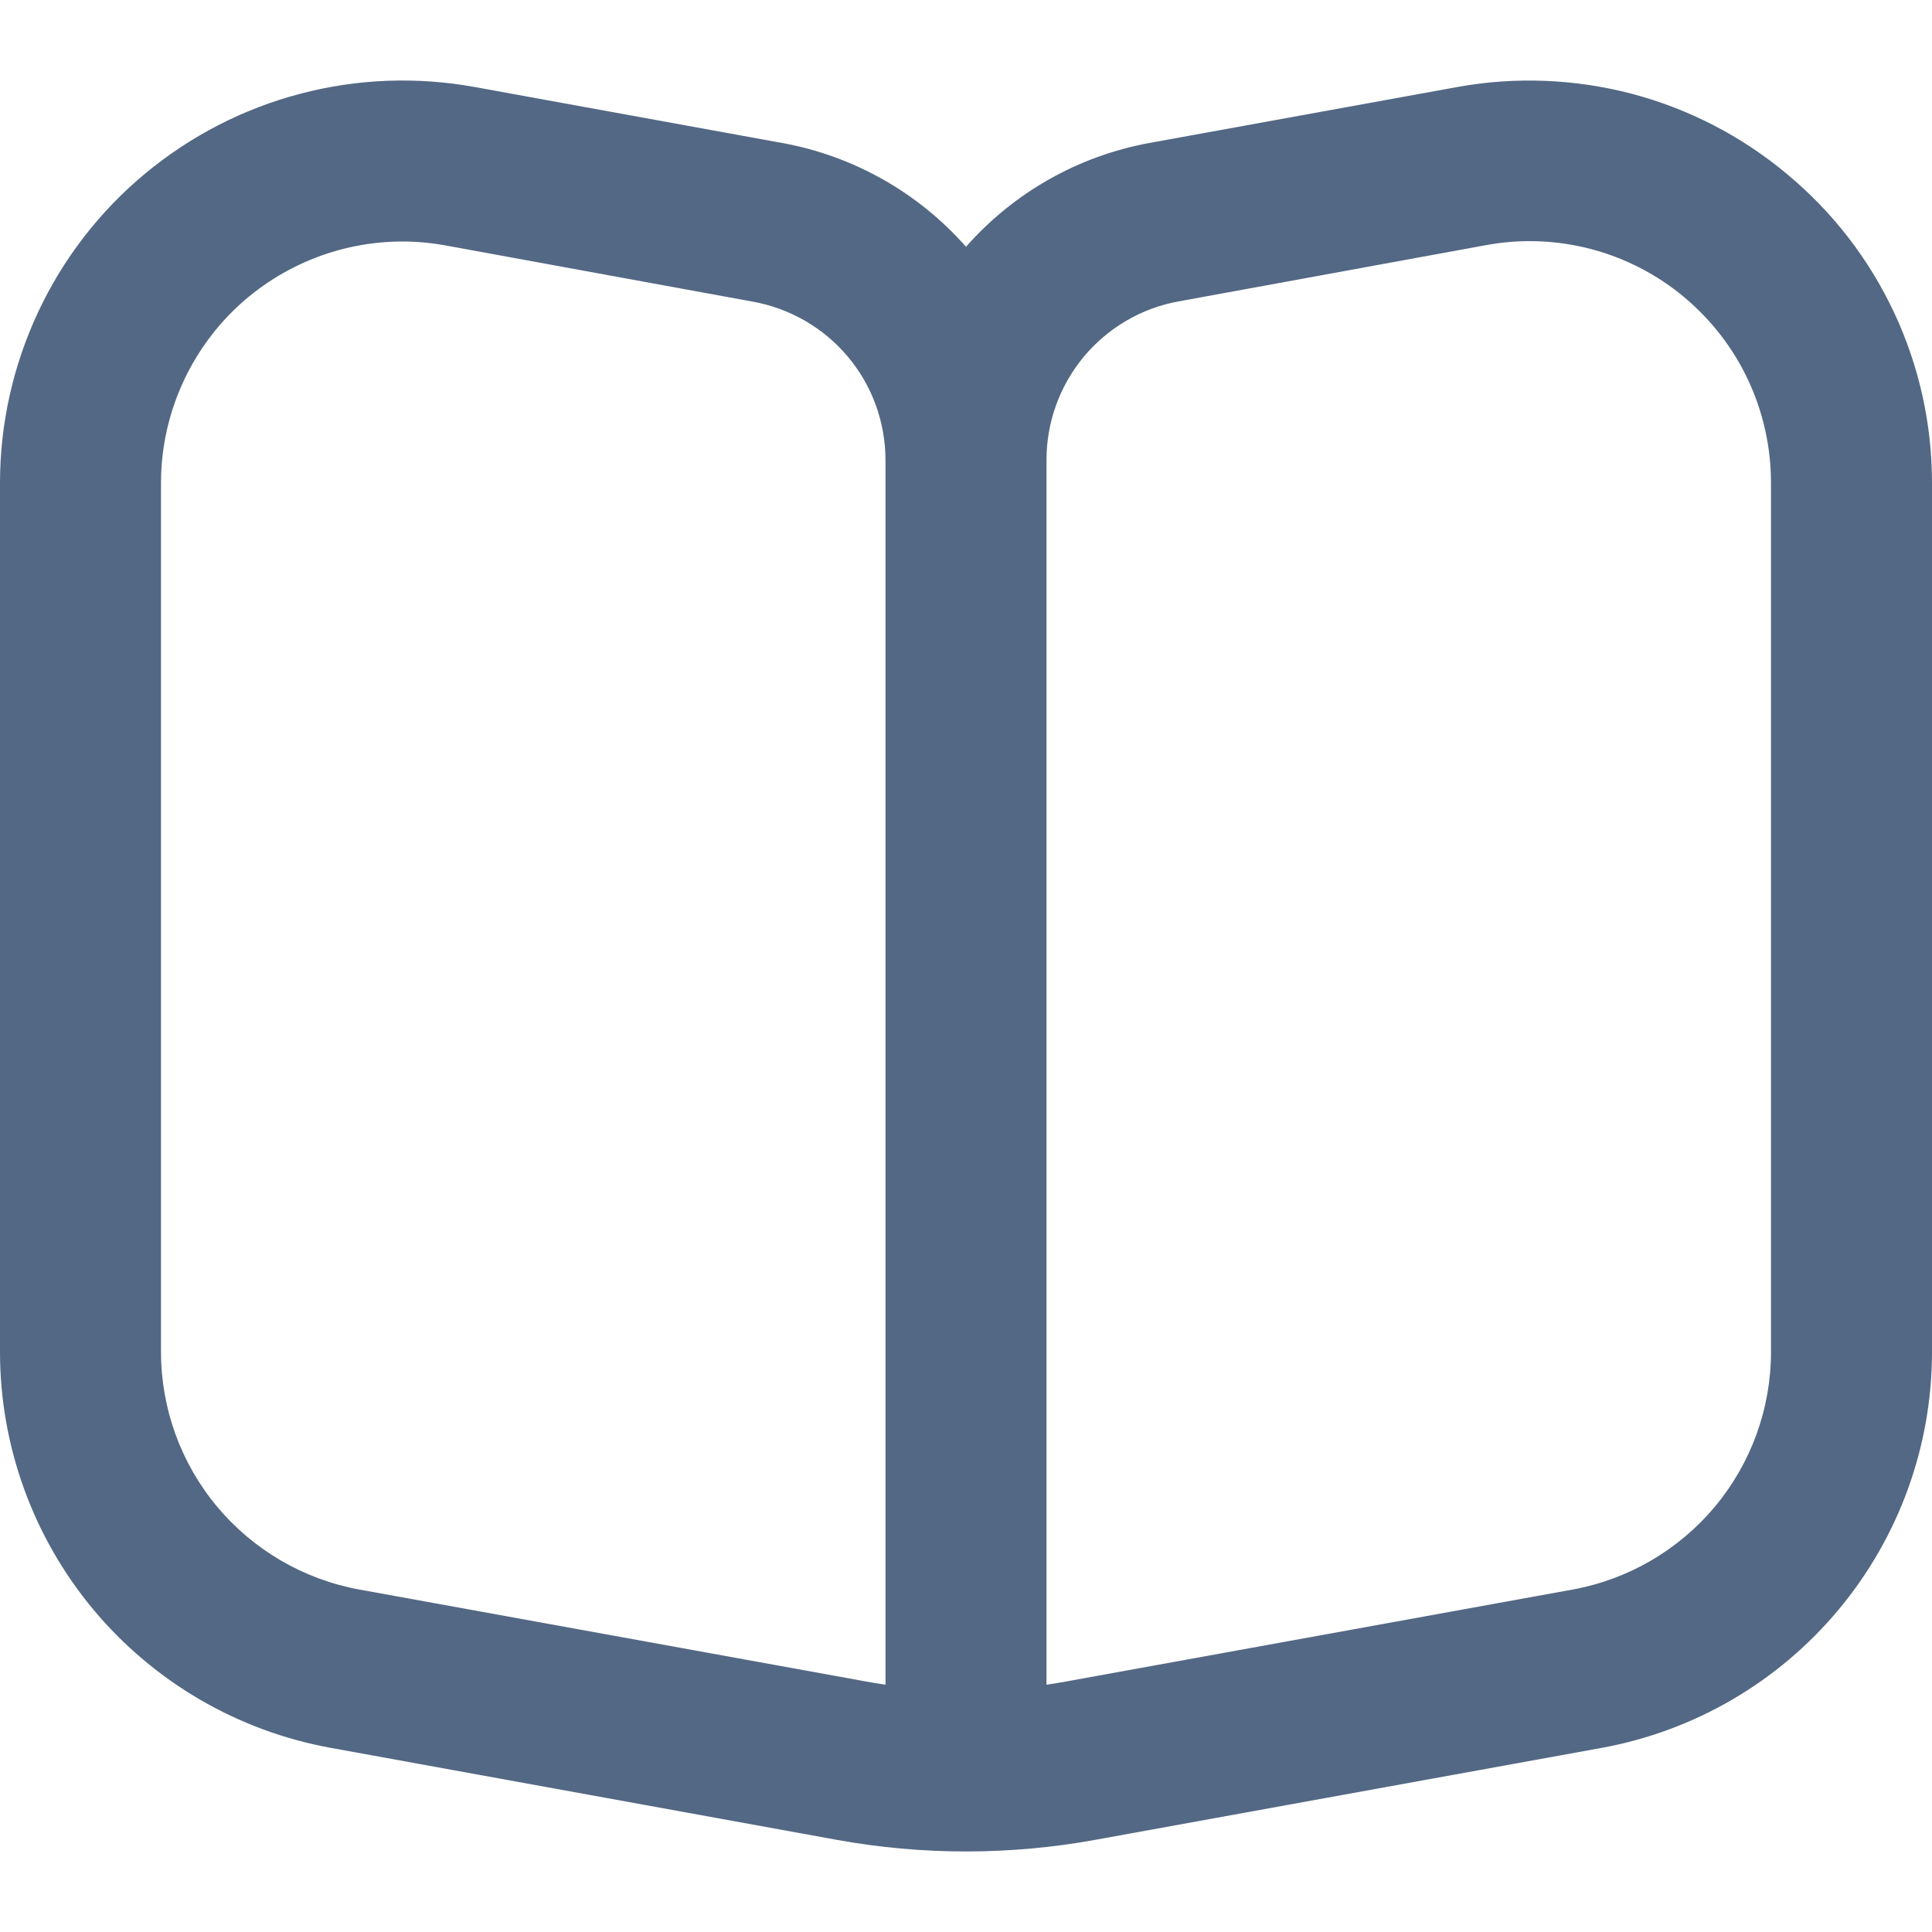 <svg width="15" height="15" viewBox="0 0 15 15" fill="none" xmlns="http://www.w3.org/2000/svg">
<g clip-path="url(#clip0_3_4208)">
<path d="M13.875 1.352C13.524 1.058 13.112 0.845 12.669 0.728C12.226 0.612 11.763 0.594 11.312 0.676L8.924 1.11C8.372 1.211 7.871 1.495 7.5 1.916C7.128 1.494 6.625 1.21 6.072 1.11L3.688 0.676C3.237 0.594 2.774 0.611 2.331 0.728C1.888 0.844 1.476 1.057 1.124 1.35C0.772 1.643 0.489 2.01 0.295 2.425C0.101 2.84 3.05078e-05 3.292 0 3.75L0 10.496C3.59099e-05 11.227 0.257 11.936 0.726 12.498C1.195 13.059 1.846 13.439 2.566 13.57L6.494 14.284C7.159 14.405 7.841 14.405 8.506 14.284L12.438 13.57C13.157 13.438 13.807 13.059 14.275 12.497C14.744 11.935 15 11.227 15 10.496V3.75C15 3.292 14.9 2.84 14.705 2.425C14.511 2.011 14.227 1.644 13.875 1.352ZM6.875 13.08C6.822 13.072 6.77 13.064 6.718 13.054L2.789 12.341C2.357 12.262 1.967 12.034 1.685 11.697C1.404 11.36 1.25 10.935 1.25 10.496V3.75C1.25 3.253 1.448 2.776 1.799 2.424C2.151 2.073 2.628 1.875 3.125 1.875C3.238 1.875 3.351 1.886 3.462 1.906L5.85 2.343C6.137 2.396 6.397 2.547 6.584 2.771C6.772 2.995 6.874 3.278 6.875 3.57V13.08ZM13.75 10.496C13.75 10.935 13.596 11.36 13.315 11.697C13.033 12.034 12.643 12.262 12.211 12.341L8.283 13.054C8.23 13.064 8.178 13.072 8.125 13.08V3.57C8.125 3.277 8.228 2.994 8.415 2.769C8.603 2.544 8.863 2.392 9.151 2.34L11.539 1.903C11.81 1.853 12.088 1.864 12.354 1.934C12.619 2.004 12.867 2.132 13.077 2.308C13.288 2.485 13.458 2.705 13.574 2.954C13.69 3.203 13.75 3.475 13.75 3.75V10.496Z" fill="#536884"/>
</g>
<defs>
<clipPath id="clip0_3_4208">
<rect width="15" height="15" fill="white"/>
</clipPath>
</defs>
</svg>
